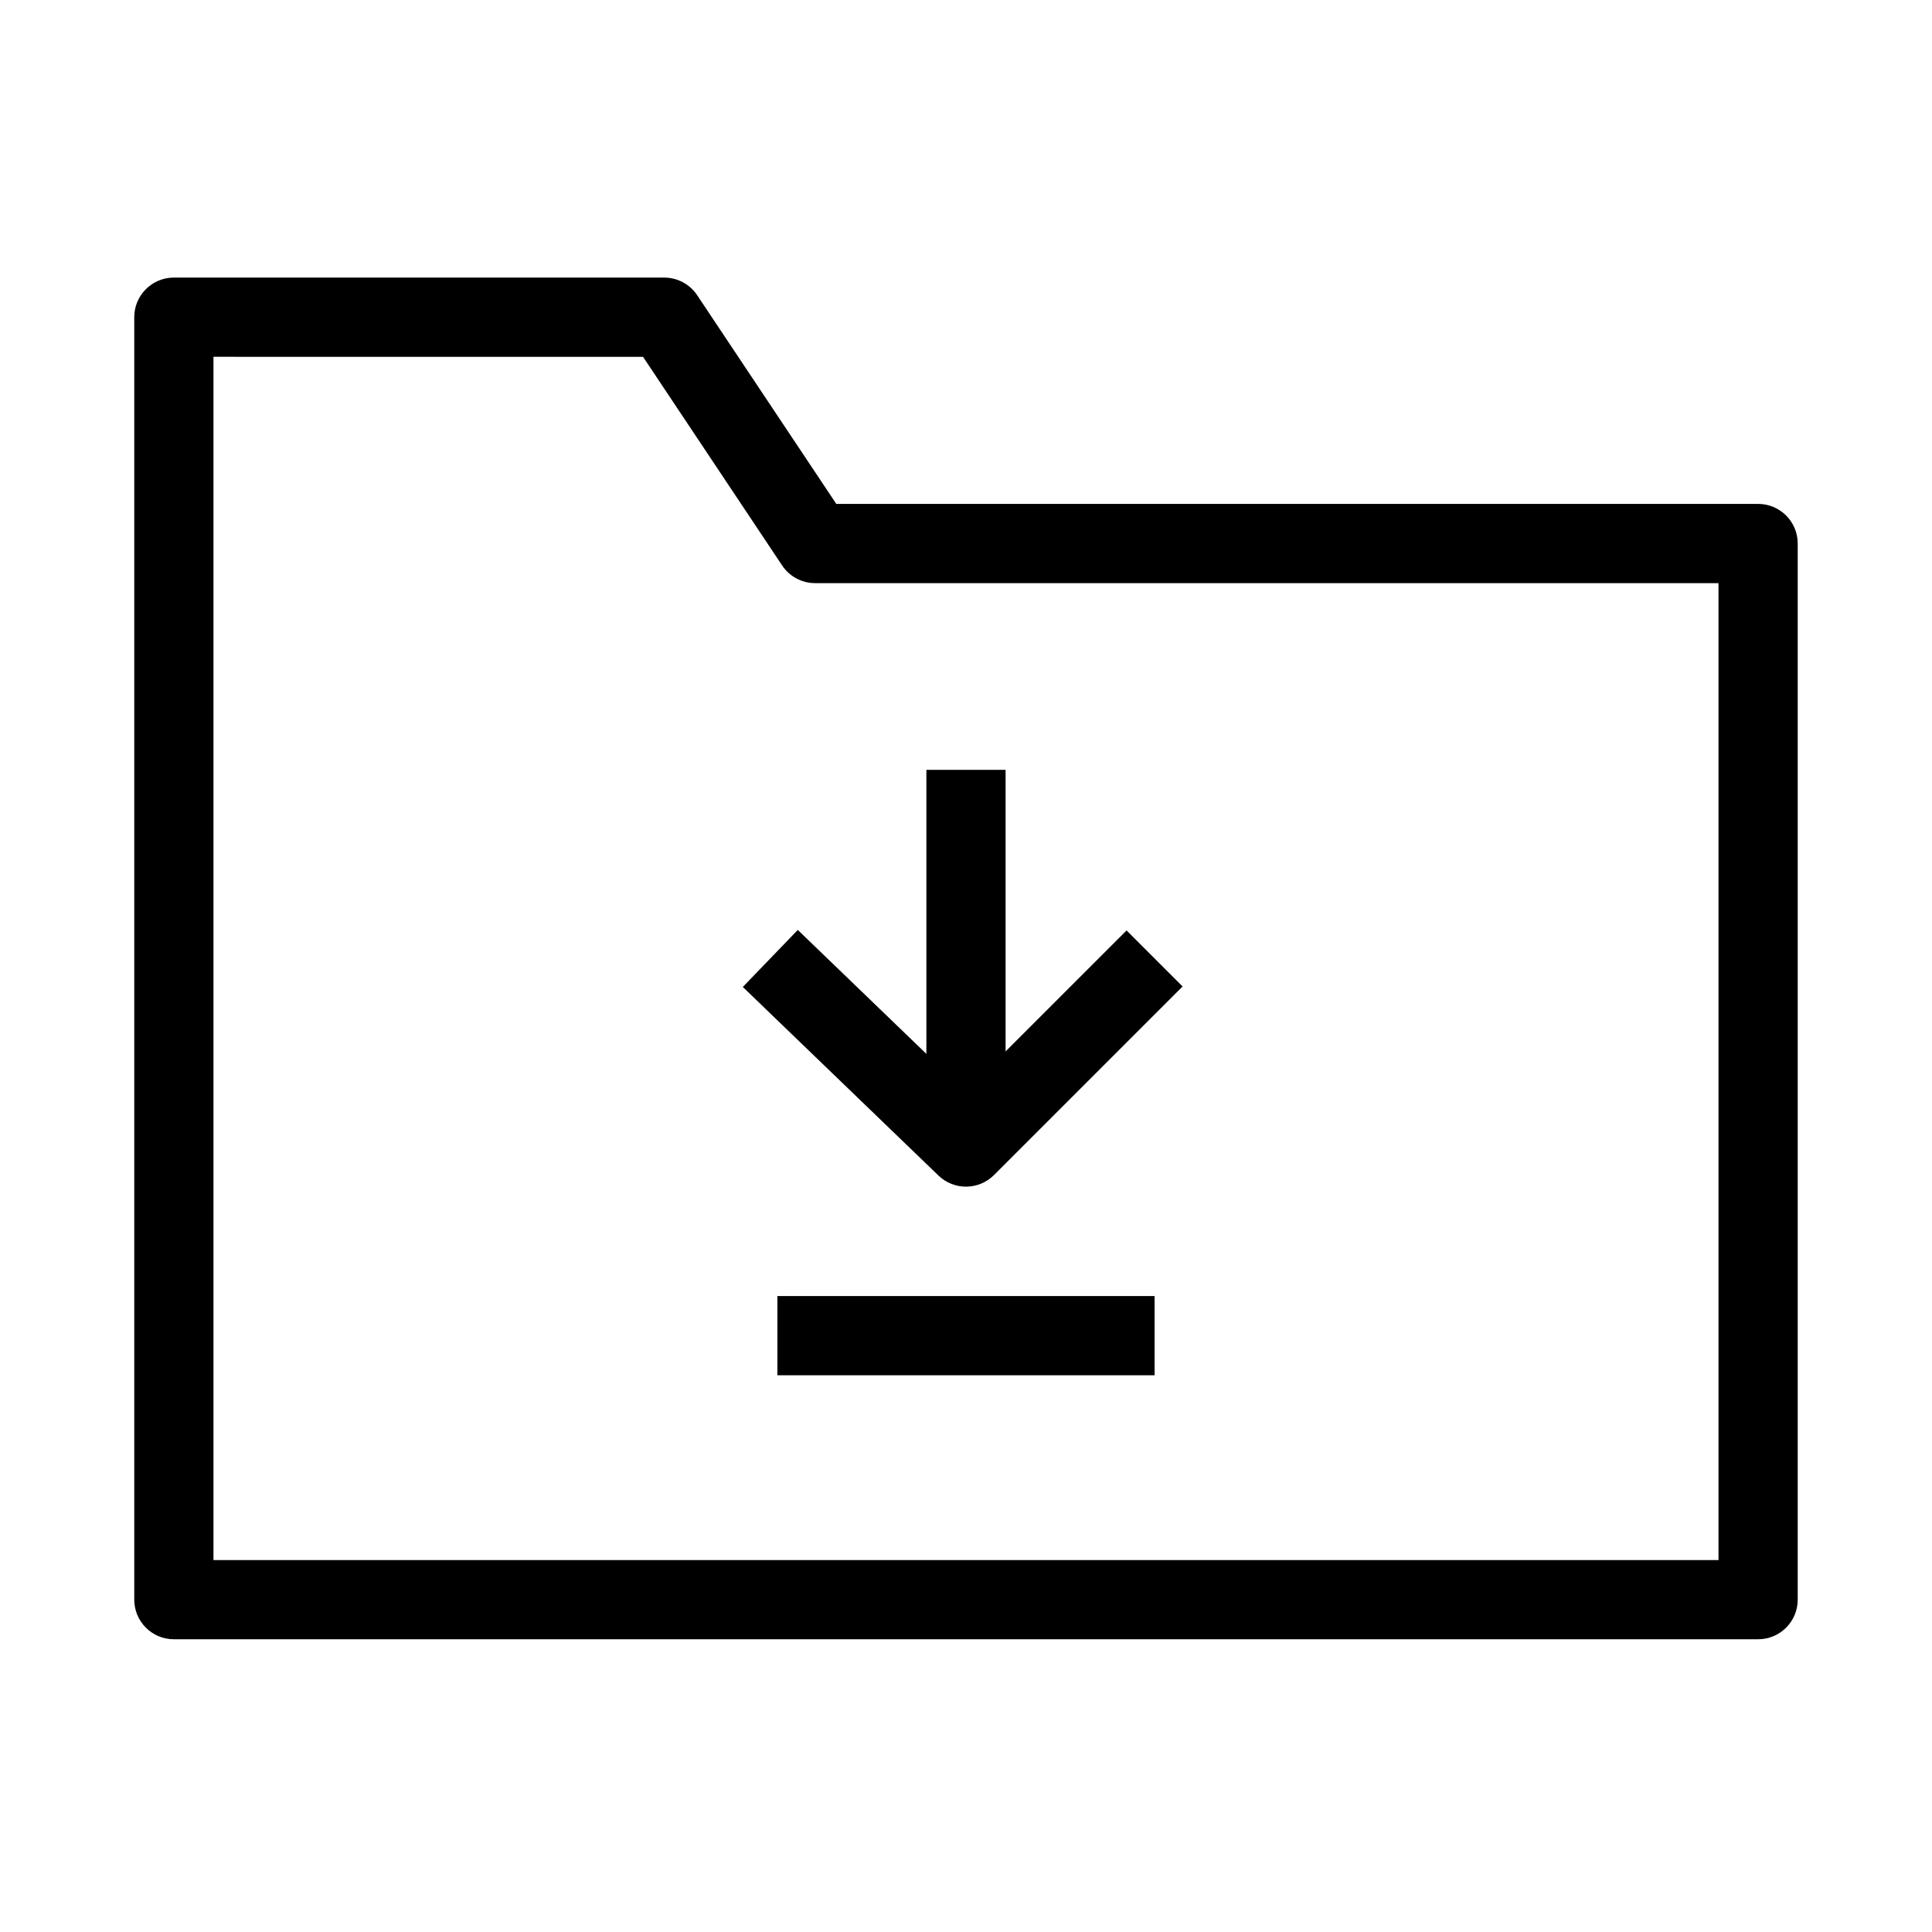 <?xml version="1.0" encoding="UTF-8"?>
<!-- Uploaded to: ICON Repo, www.svgrepo.com, Generator: ICON Repo Mixer Tools -->
<svg fill="#000000" width="800px" height="800px" version="1.1" viewBox="144 144 512 512" xmlns="http://www.w3.org/2000/svg">
 <g fill-rule="evenodd">
  <path d="m179.58 228.06c0-5.797 4.699-10.496 10.496-10.496h129.95c3.512 0 6.789 1.754 8.734 4.676l36.867 55.301h244.29c5.797 0 10.496 4.699 10.496 10.496v279.89c0 5.797-4.699 10.496-10.496 10.496h-419.84c-5.797 0-10.496-4.699-10.496-10.496zm20.992 10.496v318.88h398.85v-258.9h-239.41c-3.508 0-6.785-1.754-8.73-4.672l-36.871-55.305z"/>
  <path d="m449.98 508.46h-99.961v-20.992h99.961z"/>
  <path d="m389.5 447.98v-99.961h20.992v99.961z"/>
  <path d="m399.86 433.27-44.438-42.828-14.566 15.113 51.855 49.984c4.121 3.969 10.66 3.91 14.707-0.137l49.98-49.98-14.844-14.844z"/>
 </g>
</svg>
